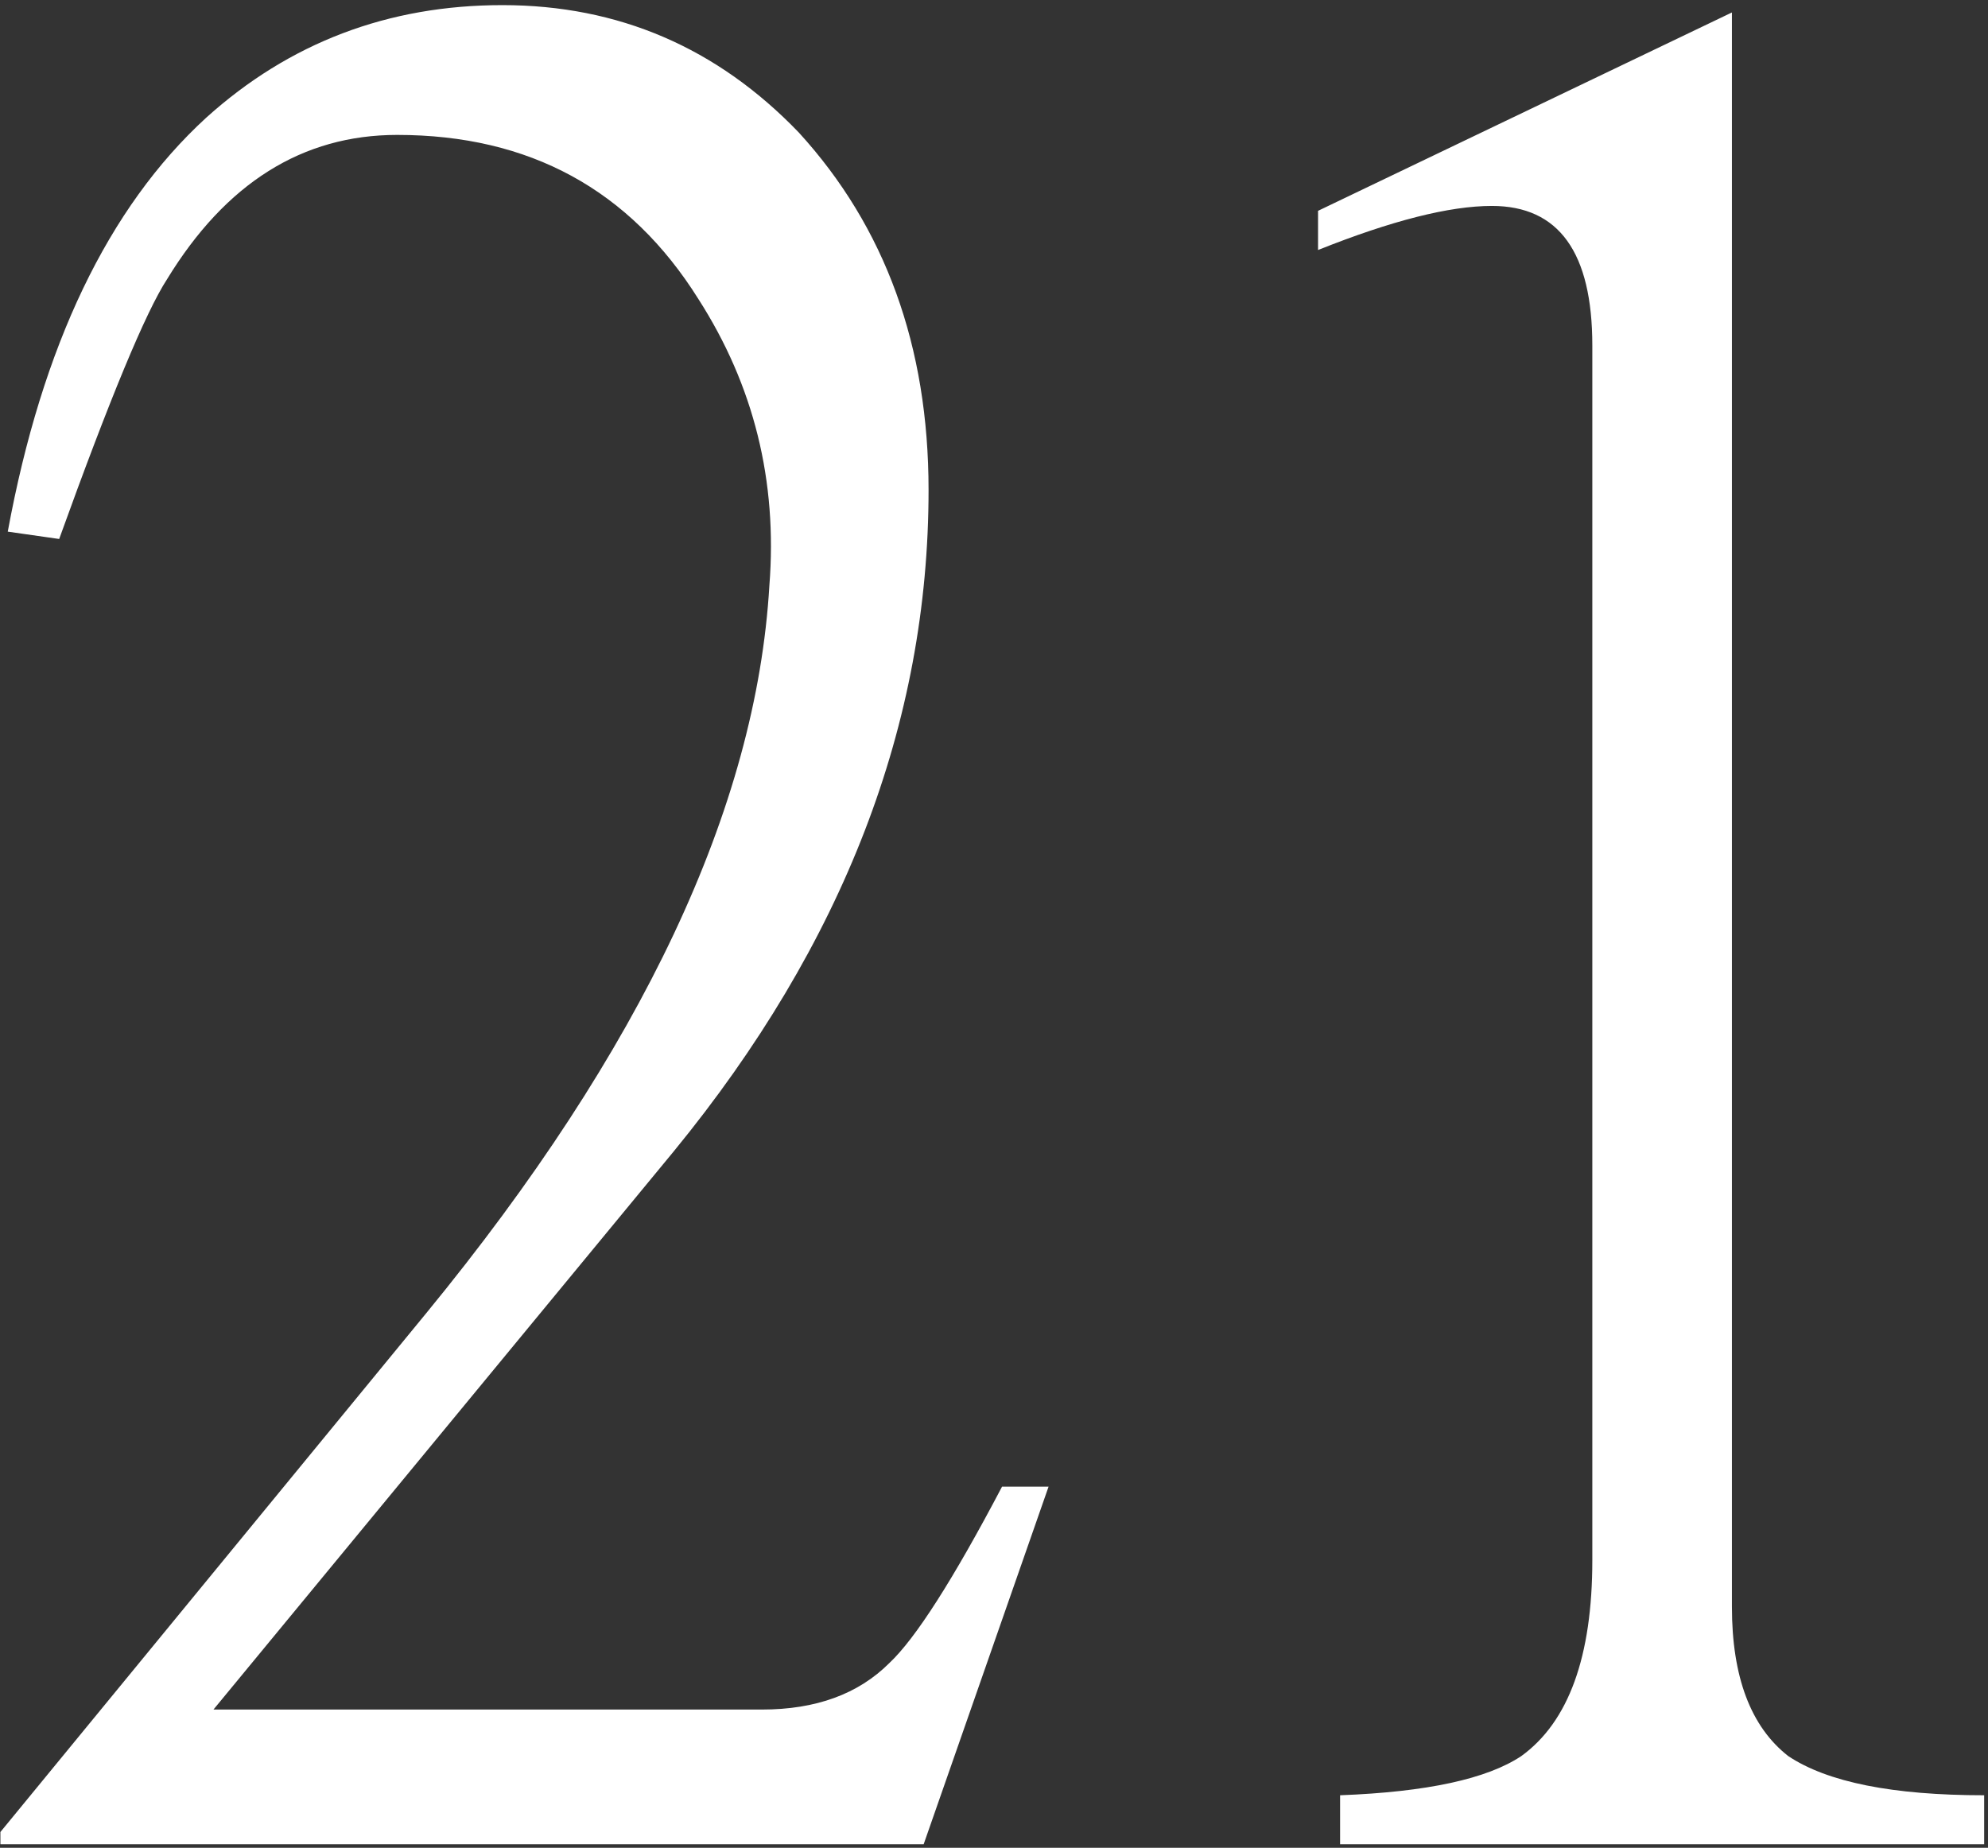 <?xml version="1.0" encoding="UTF-8"?> <svg xmlns="http://www.w3.org/2000/svg" width="156" height="145" viewBox="0 0 156 145" fill="none"><rect x="0" y="0" width="156" height="145" fill="#333333" stroke="none"/><path d="M82.281 116.665L72.481 144.722H0.032V143.762L33.47 103.021C50.381 82.395 59.349 63.37 60.374 45.946C61.014 37.747 59.157 30.252 54.801 23.462C49.42 14.879 41.541 10.587 31.164 10.587C23.733 10.587 17.712 14.366 13.1 21.925C11.434 24.487 8.616 31.277 4.644 42.295L0.609 41.719C3.299 27.113 8.488 16.288 16.174 9.242C22.708 3.348 30.459 0.402 39.427 0.402C48.523 0.402 56.274 3.733 62.68 10.395C69.47 17.825 72.865 27.178 72.865 38.452C72.865 56.772 66.203 74.067 52.879 90.338L16.751 134.153H59.797C64.025 134.153 67.356 132.936 69.79 130.502C71.84 128.58 74.787 123.968 78.63 116.665H82.281ZM155.699 144.722H105.158V140.879C111.948 140.623 116.688 139.598 119.378 137.804C123.094 135.114 124.951 129.989 124.951 122.431V27.113C124.951 19.811 122.325 16.16 117.072 16.16C113.741 16.16 109.193 17.313 103.428 19.619V16.544L135.905 0.978V126.082C135.905 131.591 137.378 135.498 140.325 137.804C143.4 139.854 148.524 140.879 155.699 140.879V144.722Z" fill="white"></path></svg> 